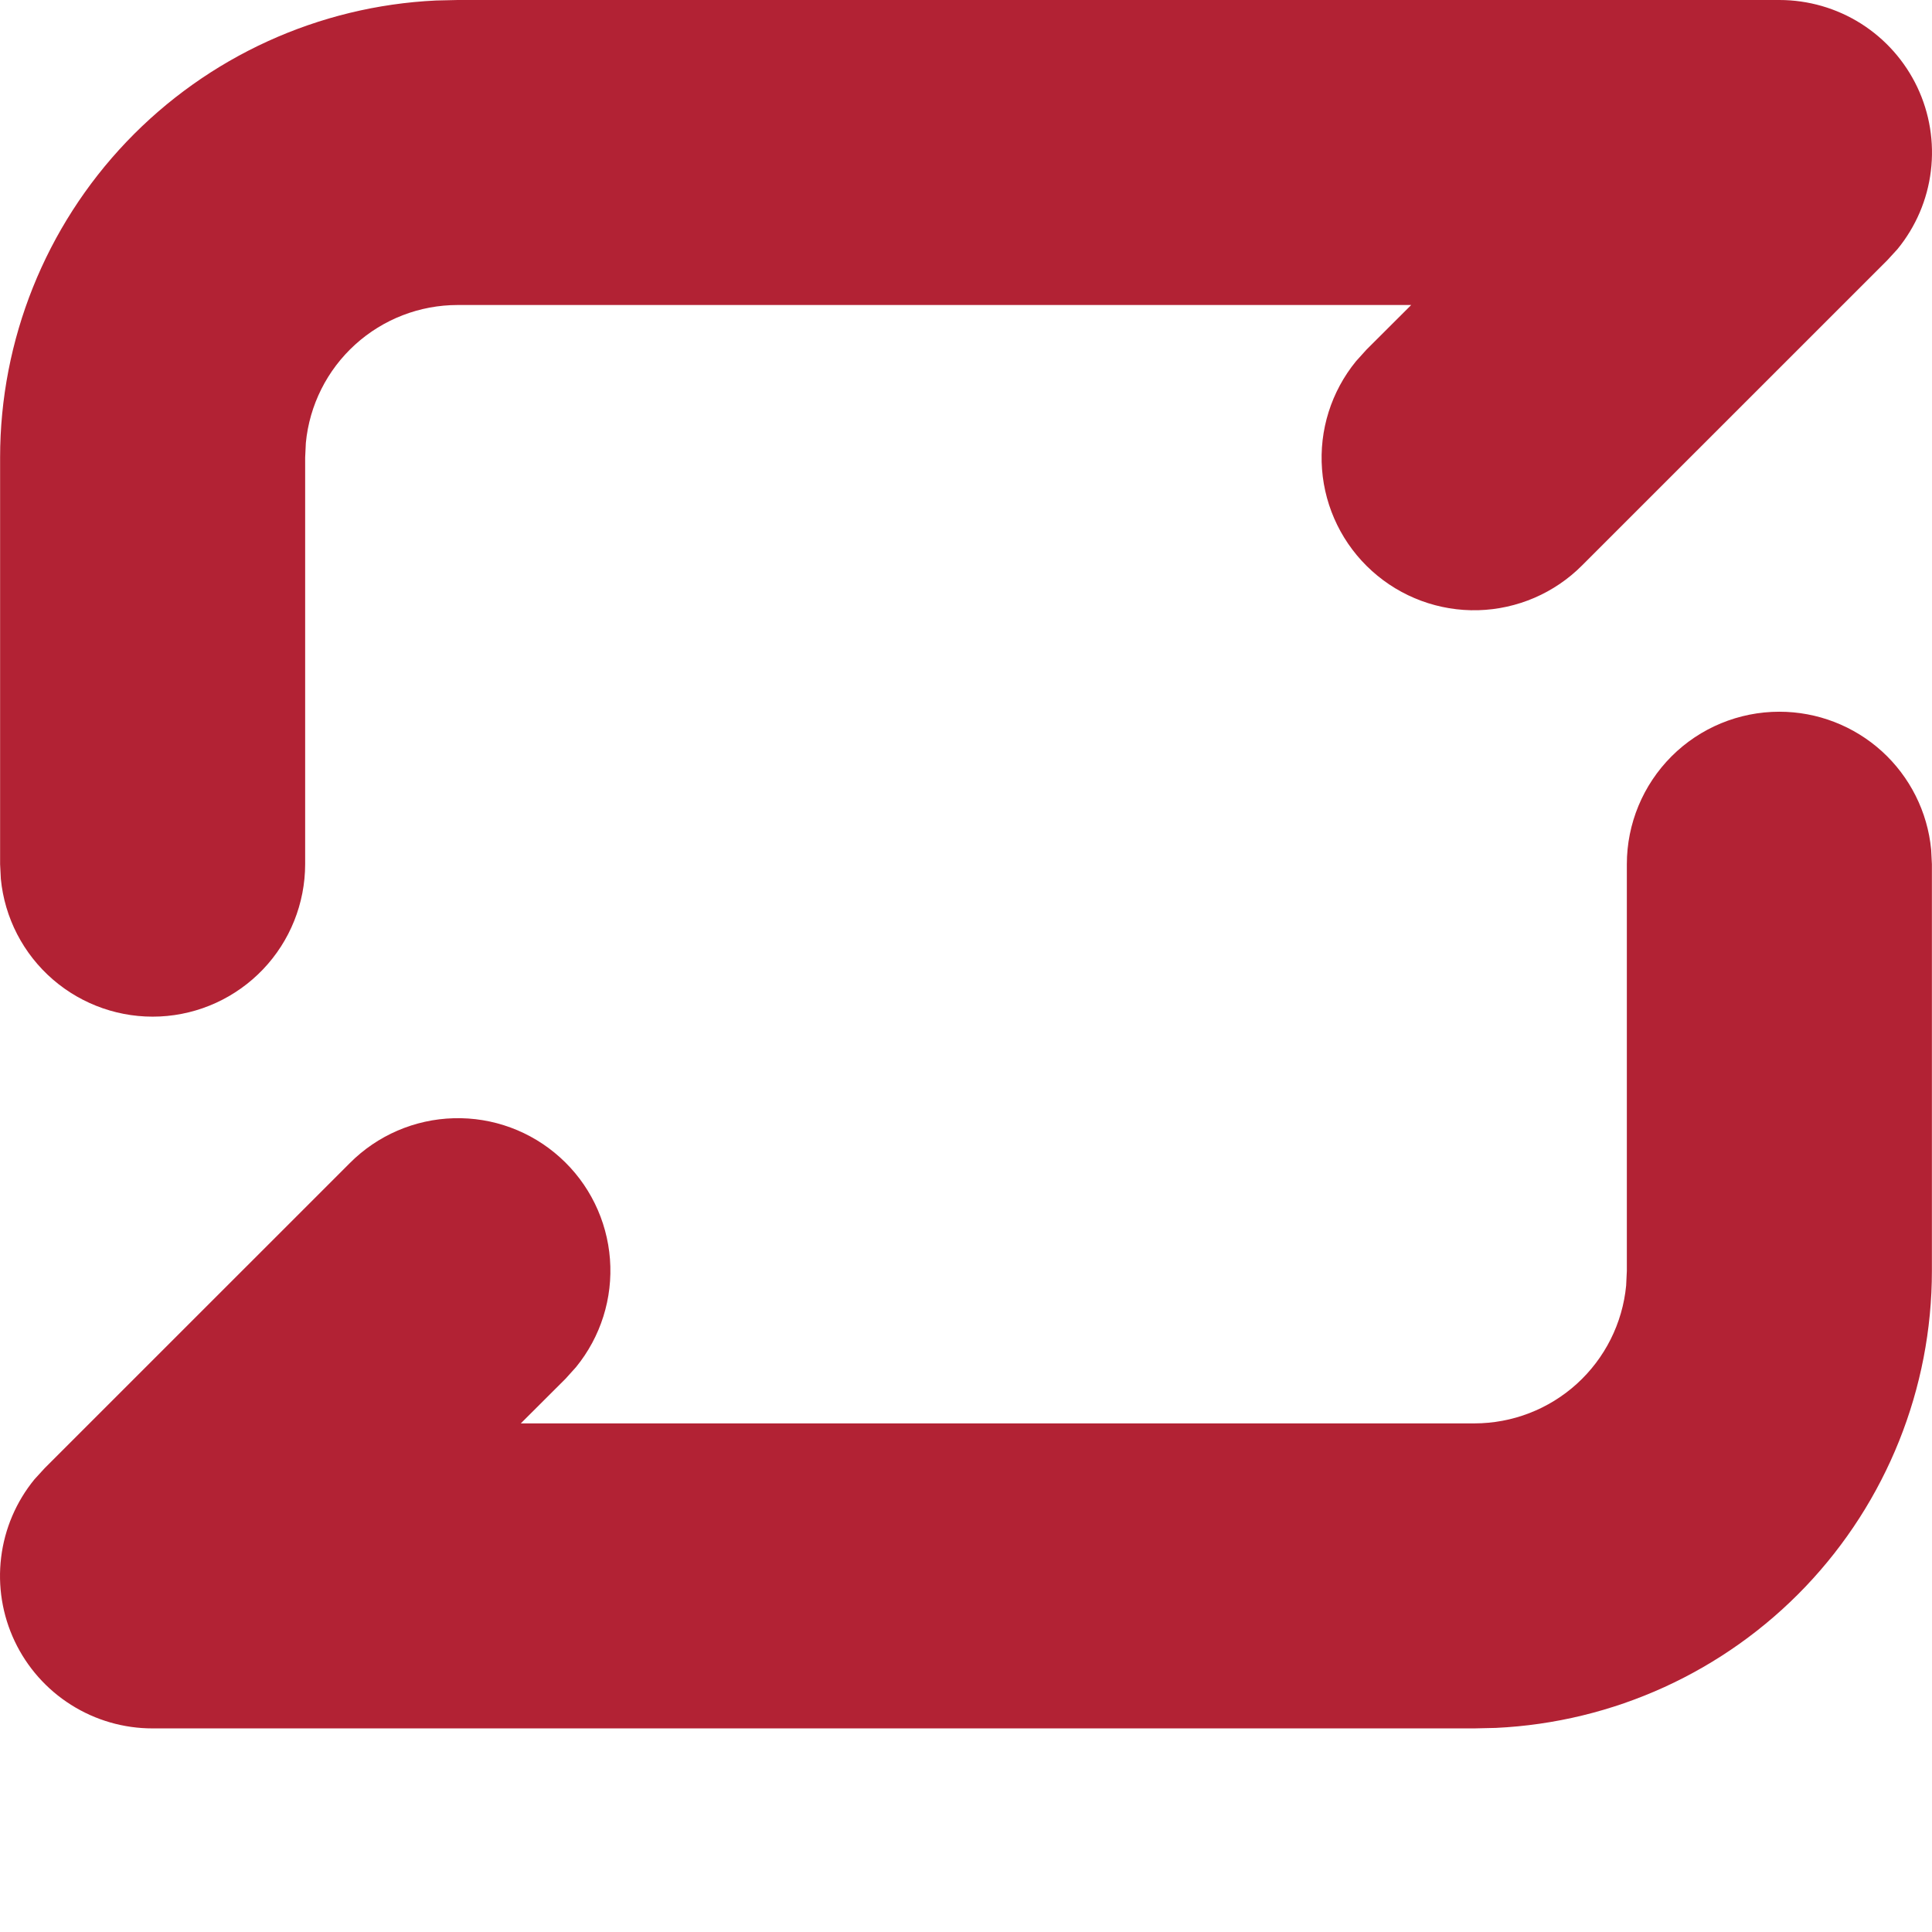 <svg width="39" height="39" viewBox="0 0 39 39" fill="none" xmlns="http://www.w3.org/2000/svg">
<path d="M35.919 14.367C36.684 14.367 37.422 14.652 37.989 15.166C38.555 15.681 38.91 16.388 38.983 17.15L38.998 17.445V25.655C38.998 28.029 38.083 30.312 36.445 32.03C34.806 33.748 32.569 34.768 30.197 34.88L29.762 34.89H3.081C2.498 34.891 1.927 34.726 1.434 34.414C0.941 34.103 0.547 33.658 0.297 33.131C0.047 32.604 -0.048 32.017 0.023 31.439C0.093 30.86 0.327 30.313 0.696 29.862L0.903 29.636L7.061 23.479C7.618 22.919 8.37 22.594 9.16 22.573C9.95 22.551 10.718 22.834 11.305 23.364C11.893 23.893 12.253 24.629 12.313 25.417C12.373 26.205 12.127 26.986 11.627 27.598L11.416 27.832L10.513 28.733H29.762C30.527 28.733 31.265 28.448 31.831 27.934C32.398 27.419 32.753 26.712 32.826 25.95L32.84 25.655V17.445C32.84 16.629 33.165 15.846 33.742 15.268C34.319 14.691 35.102 14.367 35.919 14.367ZM35.919 9.557e-07C36.502 -0 37.073 0.165 37.566 0.476C38.059 0.788 38.453 1.233 38.703 1.759C38.953 2.286 39.048 2.873 38.977 3.452C38.907 4.03 38.673 4.577 38.304 5.028L38.097 5.254L31.939 11.411C31.382 11.972 30.63 12.296 29.84 12.318C29.05 12.339 28.282 12.056 27.695 11.526C27.108 10.997 26.747 10.262 26.687 9.474C26.627 8.685 26.873 7.904 27.373 7.292L27.584 7.058L28.487 6.157H9.238C8.473 6.157 7.735 6.442 7.168 6.957C6.602 7.471 6.247 8.178 6.174 8.94L6.16 9.236V17.445C6.159 18.236 5.855 18.996 5.309 19.568C4.763 20.14 4.019 20.481 3.229 20.519C2.439 20.557 1.665 20.289 1.067 19.772C0.469 19.255 0.093 18.528 0.017 17.741L0.002 17.445V9.236C0.002 6.862 0.917 4.579 2.555 2.861C4.194 1.143 6.432 0.122 8.803 0.01L9.238 9.557e-07H35.919Z" fill="#B22234"/>
</svg>
